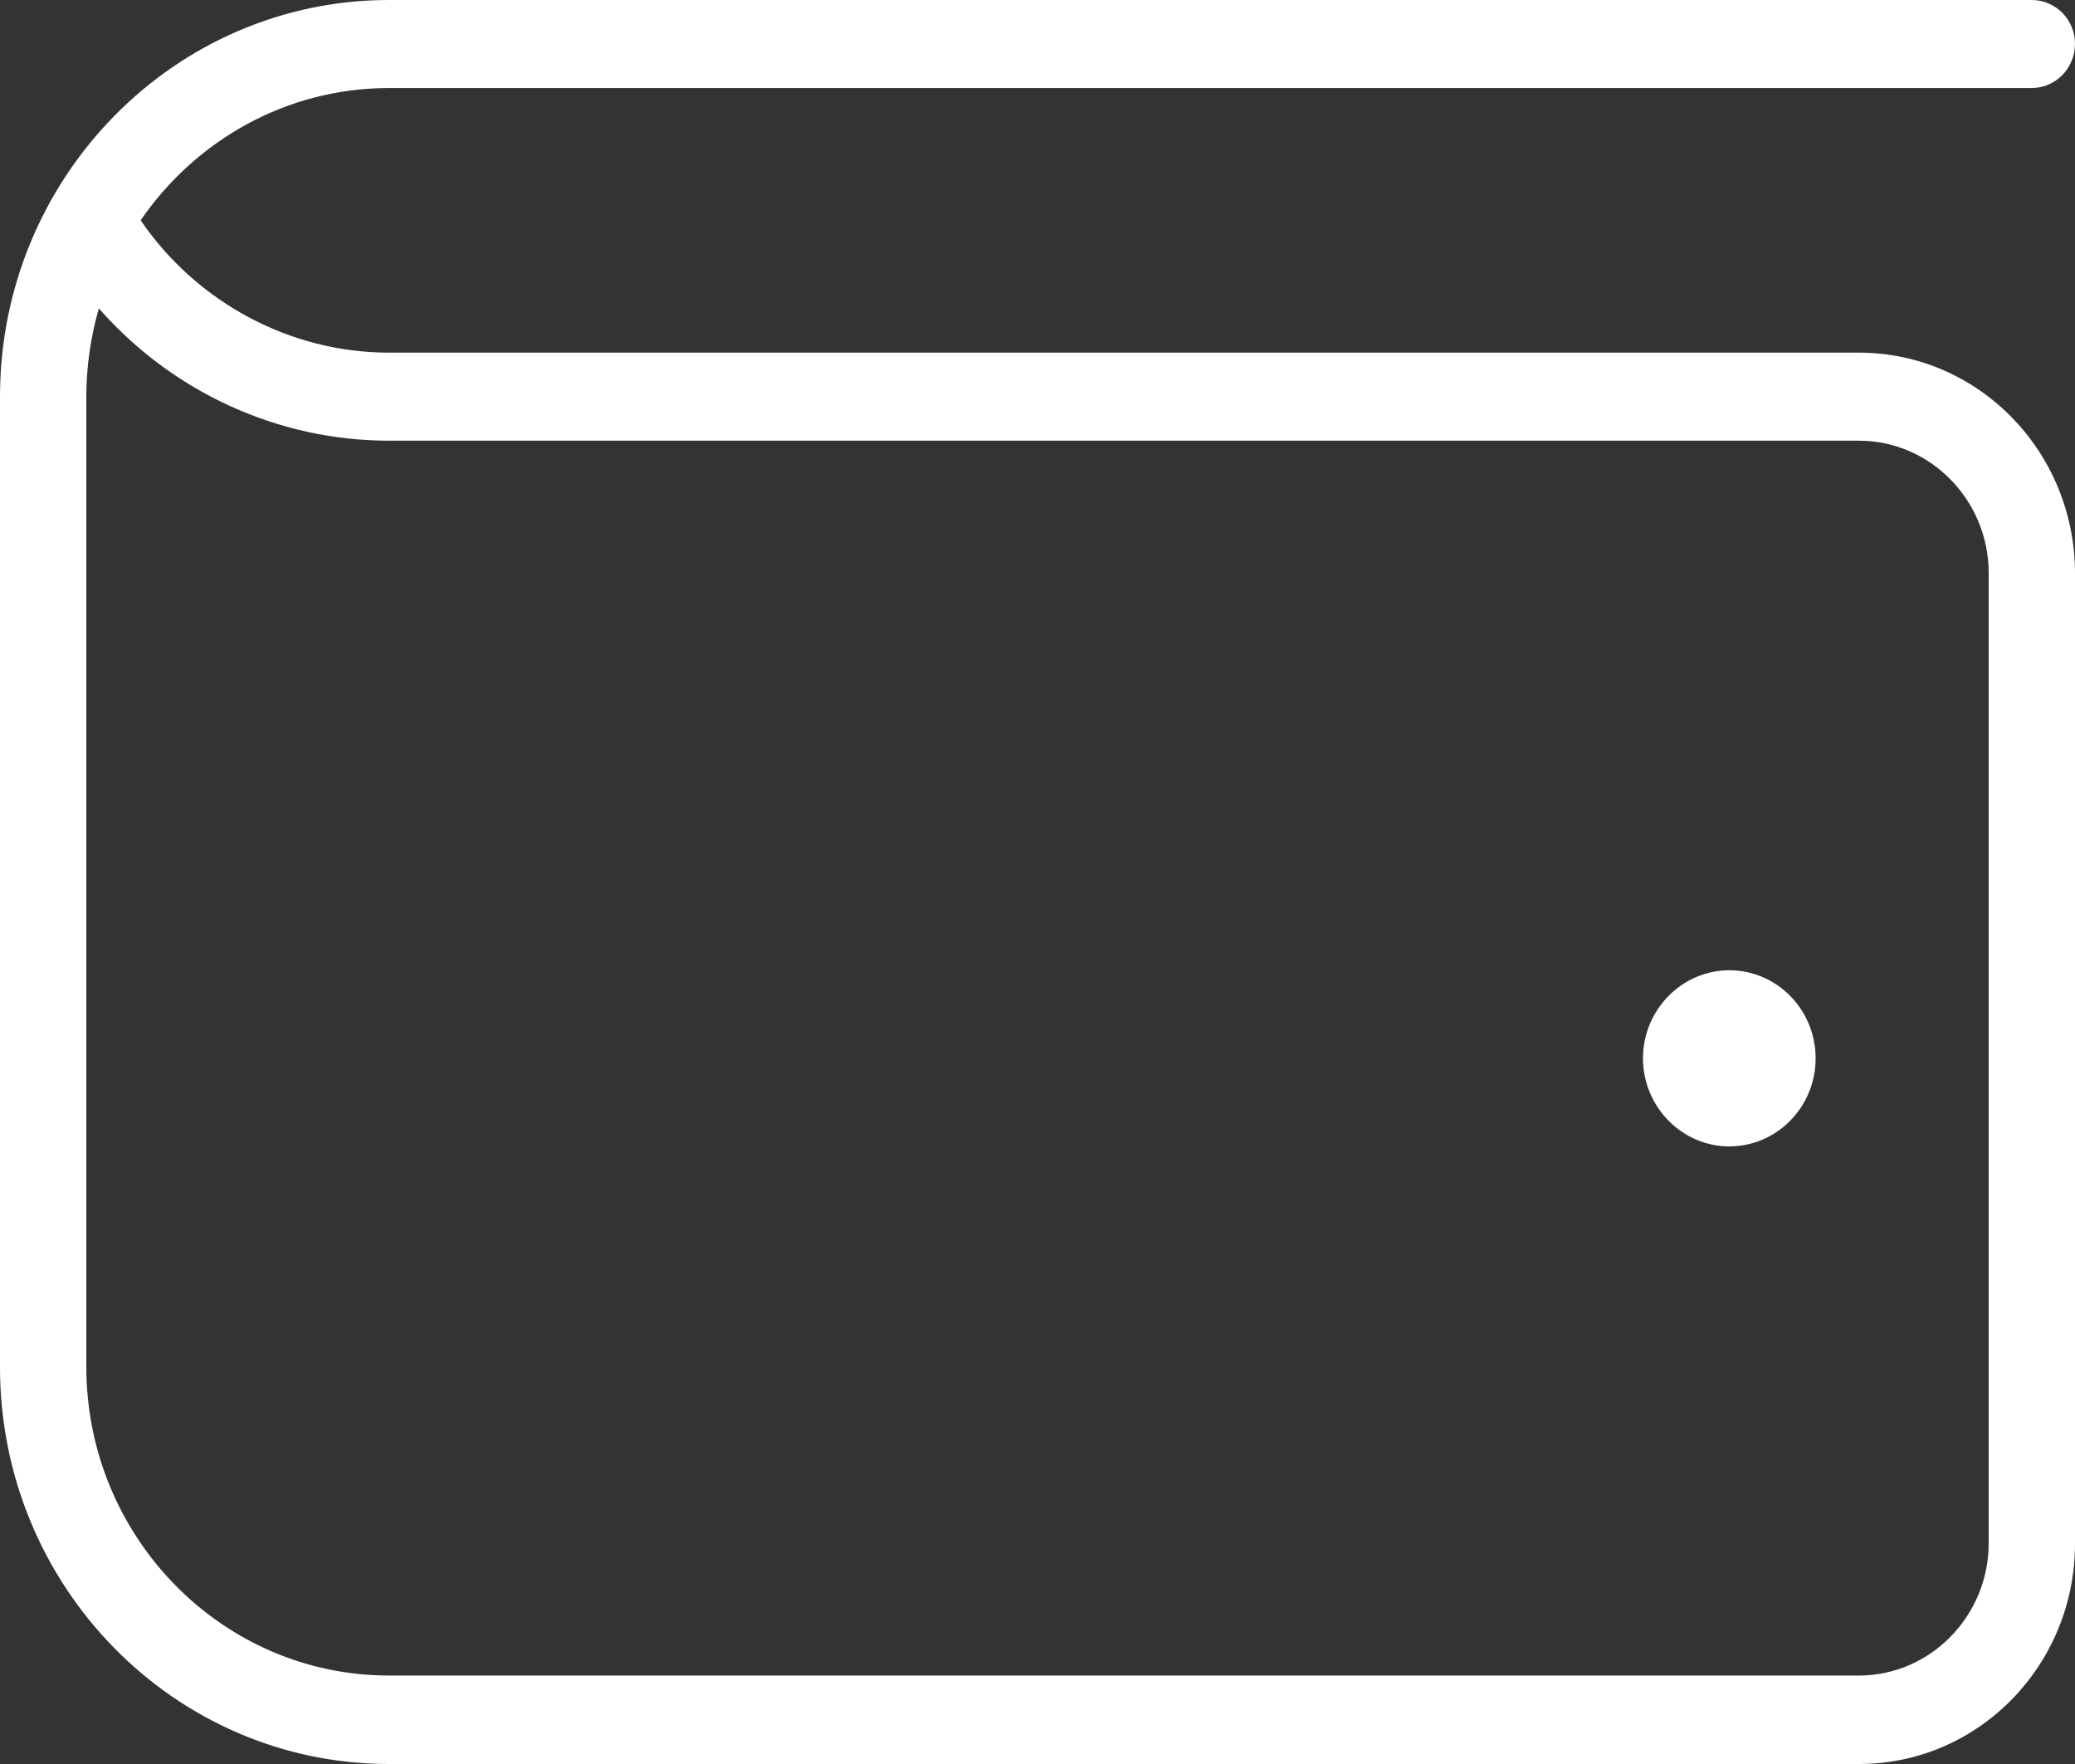 <svg width="40" height="34" viewBox="0 0 40 34" fill="none" xmlns="http://www.w3.org/2000/svg"><rect x="0" y="0" width="40" height="34" fill="#333333" stroke="none"/><path id="Vector" d="M35.836 6.797H7.5C5.594 6.797 3.797 5.833 2.711 4.247C3.766 2.709 5.516 1.697 7.5 1.697H39.164C39.625 1.697 40 1.315 40 0.845C40 0.375 39.625 0 39.164 0H7.5C3.359 0 0 3.426 0 7.649V26.351C0 30.574 3.359 34 7.5 34H35.836C38.141 34 40 32.096 40 29.753V11.052C40 8.701 38.133 6.797 35.836 6.797ZM38.336 29.745C38.336 31.147 37.211 32.295 35.836 32.295H7.5C4.281 32.295 1.664 29.625 1.664 26.343V7.649C1.664 7.06 1.75 6.486 1.906 5.944C3.312 7.546 5.344 8.494 7.5 8.494H35.836C37.211 8.494 38.336 9.641 38.336 11.044V29.745ZM35 20.398C35 21.339 34.25 22.096 33.336 22.096C32.422 22.096 31.672 21.331 31.672 20.398C31.672 19.466 32.422 18.701 33.336 18.701C34.25 18.701 35 19.458 35 20.398Z" fill="white"/></svg>